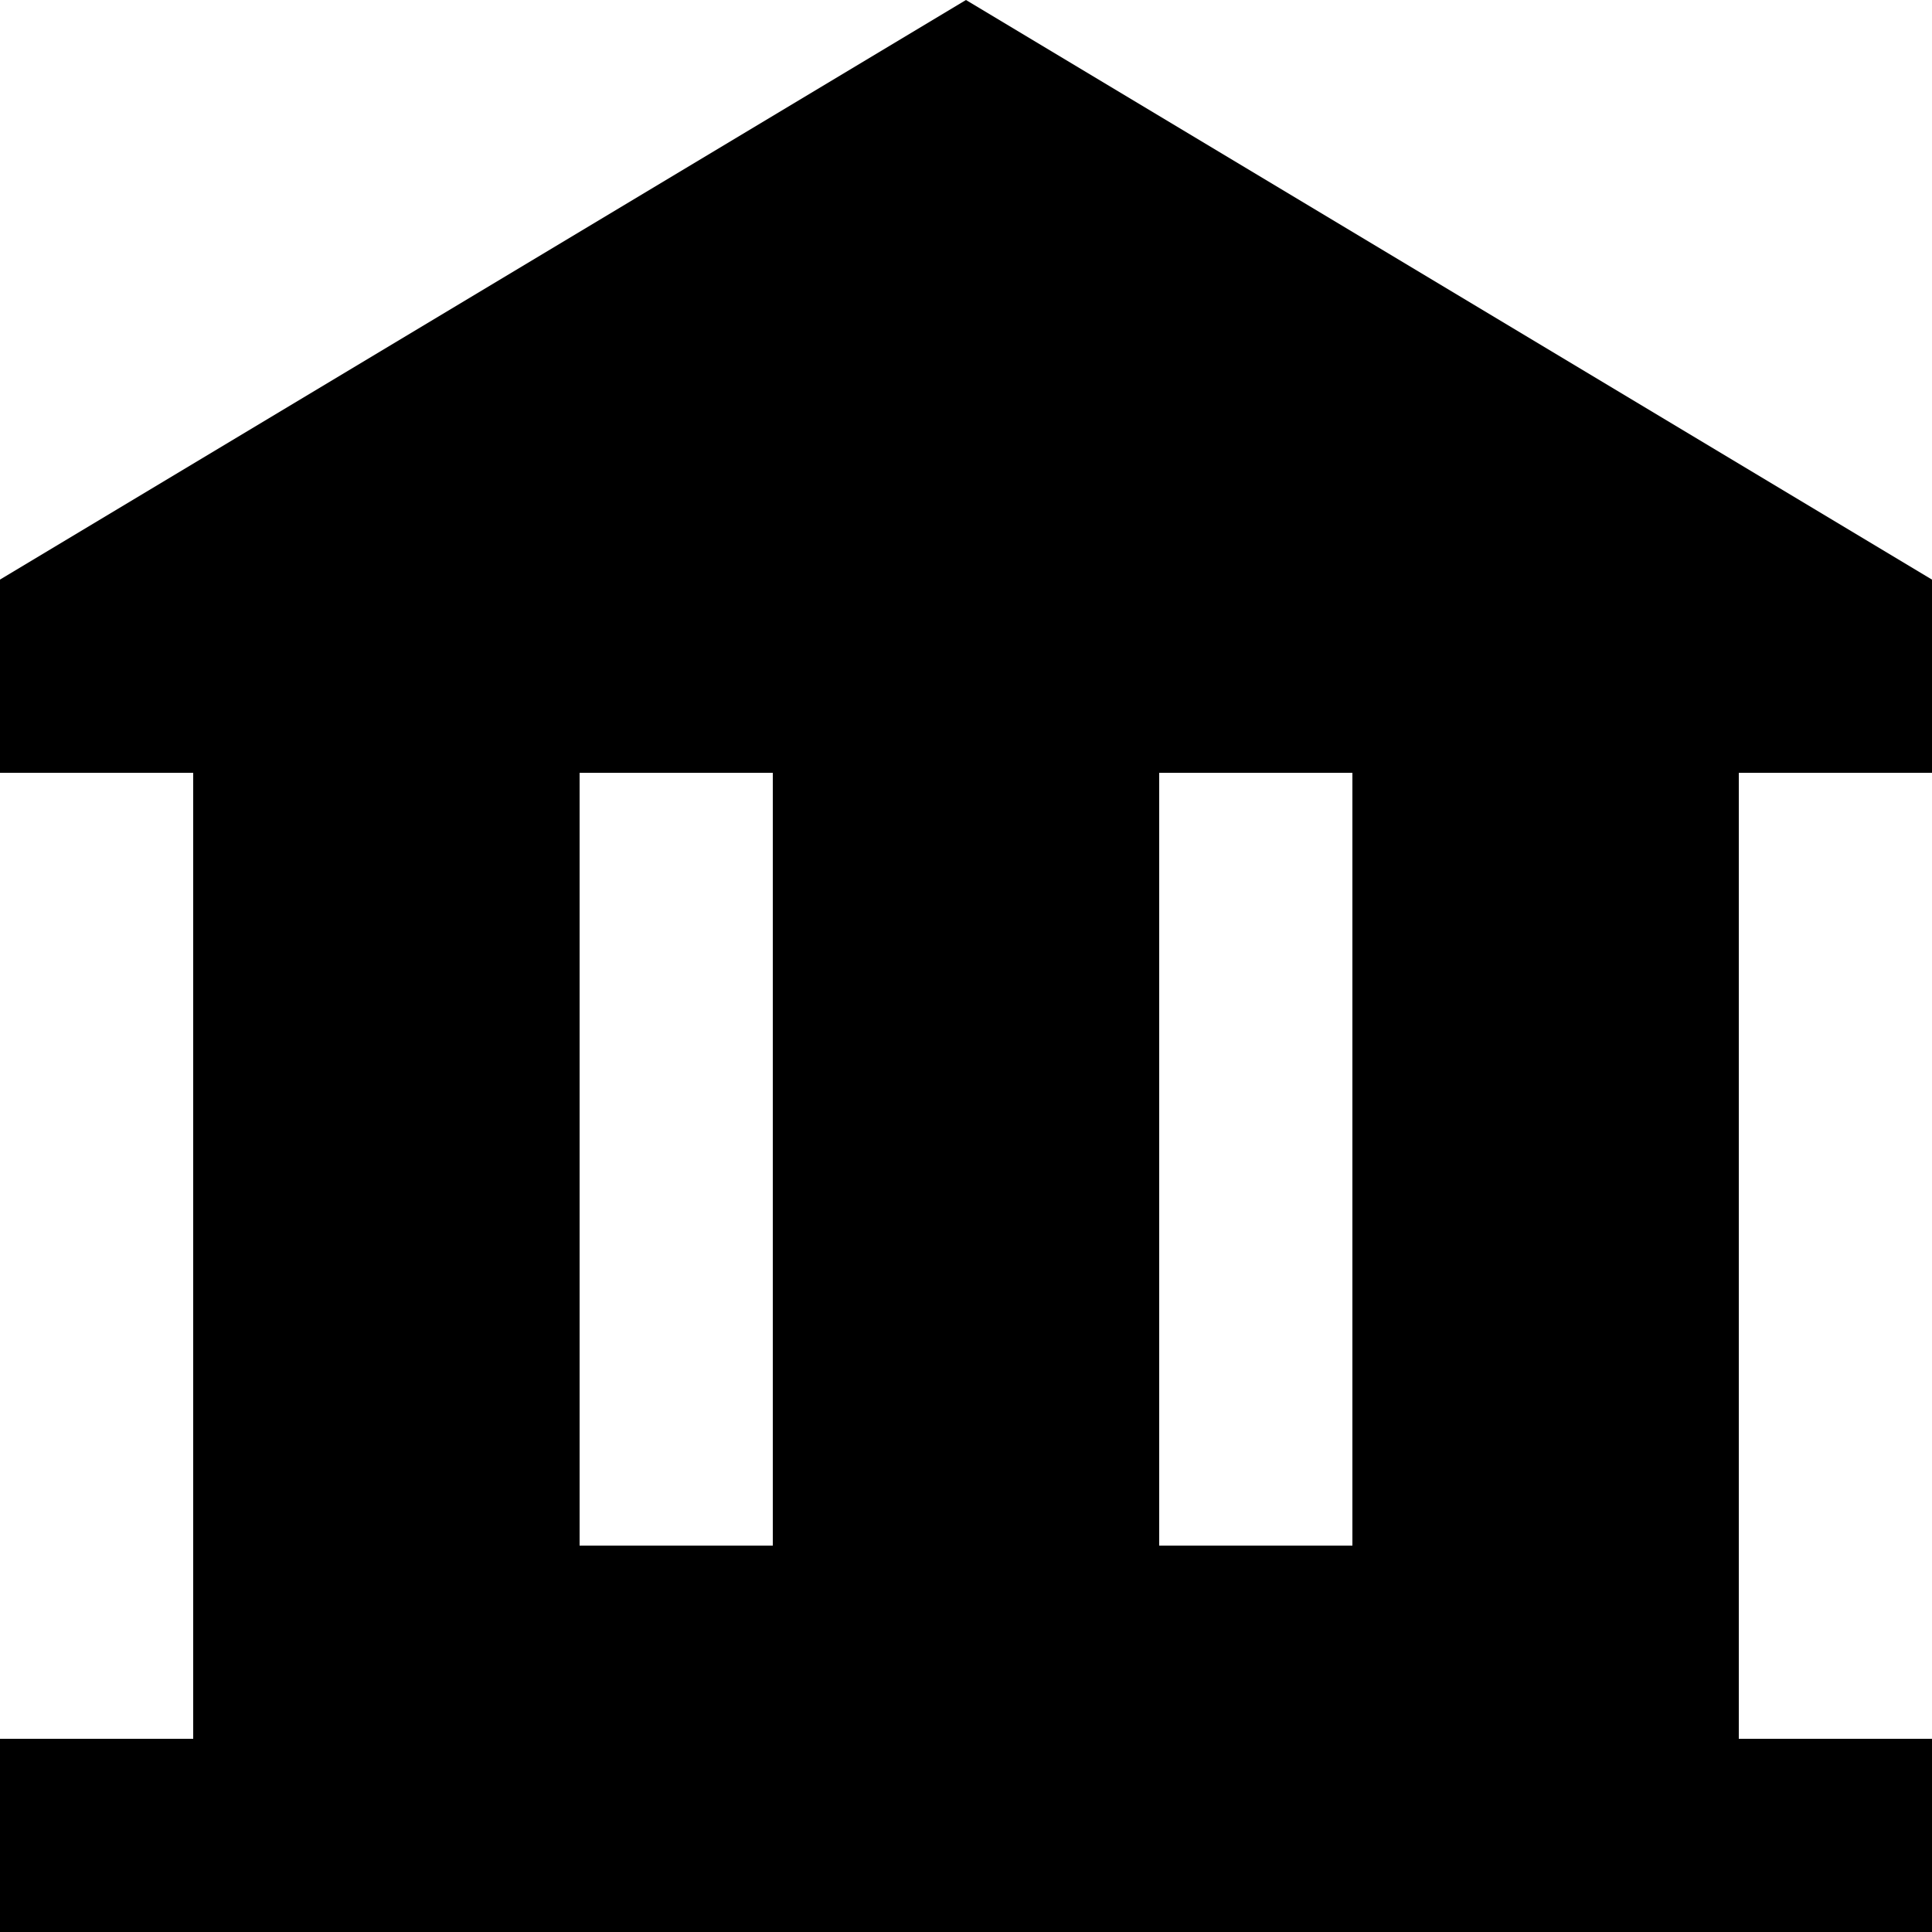 <?xml version="1.0" encoding="utf-8"?><!-- Uploaded to: SVG Repo, www.svgrepo.com, Generator: SVG Repo Mixer Tools -->
<svg fill="#000000" width="800px" height="800px" viewBox="0 0 20 20" xmlns="http://www.w3.org/2000/svg"><path d="M0 6l10-6 10 6v2H0V6zm0 12h20v2H0v-2zm2-2h16v2H2v-2zm0-8h4v8H2V8zm6 0h4v8H8V8zm6 0h4v8h-4V8z"/></svg>